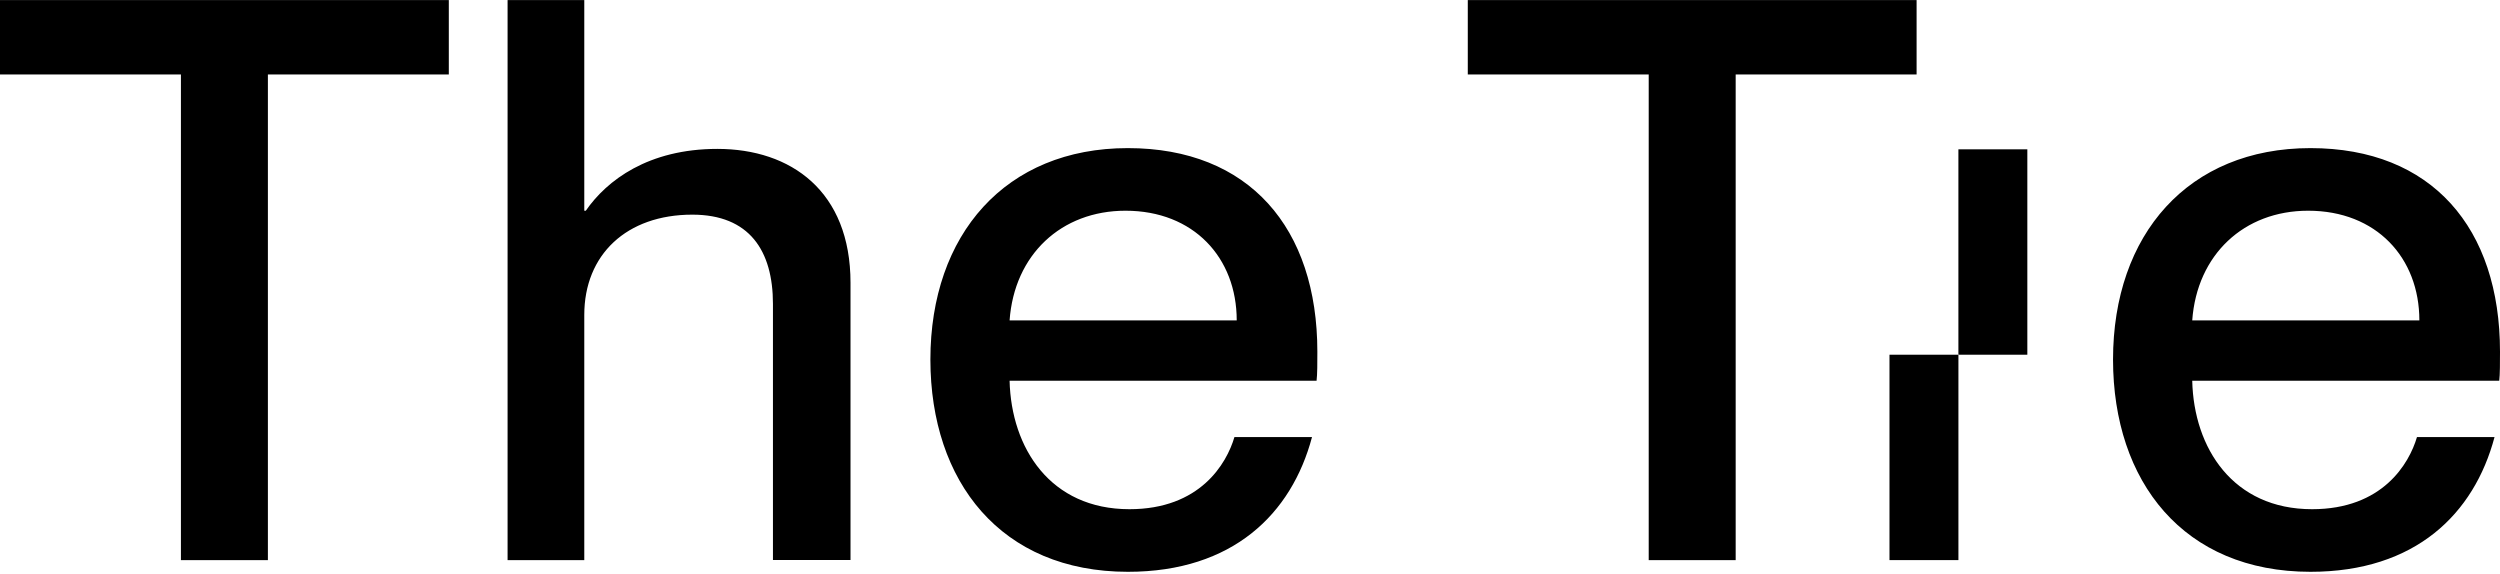 <svg width="122" height="28" viewBox="0 0 122 28" fill="none" xmlns="http://www.w3.org/2000/svg">
<g clip-path="url(#clip0_248_23348)">
<path d="M112.638 10.283C115.965 10.283 118.065 12.576 118.065 15.636H106.981C107.211 12.427 109.503 10.283 112.638 10.283ZM112.75 27.904C117.873 27.904 120.736 25.078 121.733 21.33H117.948C117.564 22.631 116.269 24.849 112.83 24.849C108.97 24.849 107.056 21.869 106.981 18.579H121.963C122 18.275 122 17.699 122 17.166C122 11.126 118.673 7.228 112.75 7.228C106.789 7.228 103.116 11.435 103.116 17.55C103.121 23.511 106.56 27.904 112.75 27.904ZM80.457 27.333H84.701V3.635H93.53V0.004H71.628V3.635H80.457V27.333ZM54.925 10.283C58.252 10.283 60.352 12.576 60.352 15.636H49.268C49.497 12.427 51.79 10.283 54.925 10.283ZM55.042 27.904C60.16 27.904 63.029 25.078 64.026 21.33H60.24C59.856 22.631 58.561 24.849 55.117 24.849C51.257 24.849 49.348 21.869 49.268 18.579H64.249C64.287 18.275 64.287 17.699 64.287 17.166C64.287 11.126 60.96 7.228 55.037 7.228C49.076 7.228 45.403 11.435 45.403 17.55C45.408 23.511 48.847 27.904 55.042 27.904ZM37.72 14.831V27.328H41.505V13.802C41.505 9.329 38.6 7.266 35.006 7.266C31.642 7.266 29.616 8.796 28.587 10.283H28.513V0.004H24.77V27.333H28.513V15.369C28.513 12.427 30.576 10.475 33.785 10.475C36.574 10.475 37.72 12.235 37.72 14.831ZM8.829 27.333H13.073V3.635H21.902V0.004H0V3.635H8.829V27.333Z" fill="black"/>
<path d="M95.571 17.31H92.207V27.333H95.571V17.31Z" fill="black"/>
<path d="M98.934 7.287H95.57V17.31H98.934V7.287Z" fill="black"/>
</g>
<defs>
<clipPath id="clip0_248_23348">
<rect width="122" height="27.9" fill="white" transform="translate(0 0.004)"/>
</clipPath>
</defs>
</svg>
